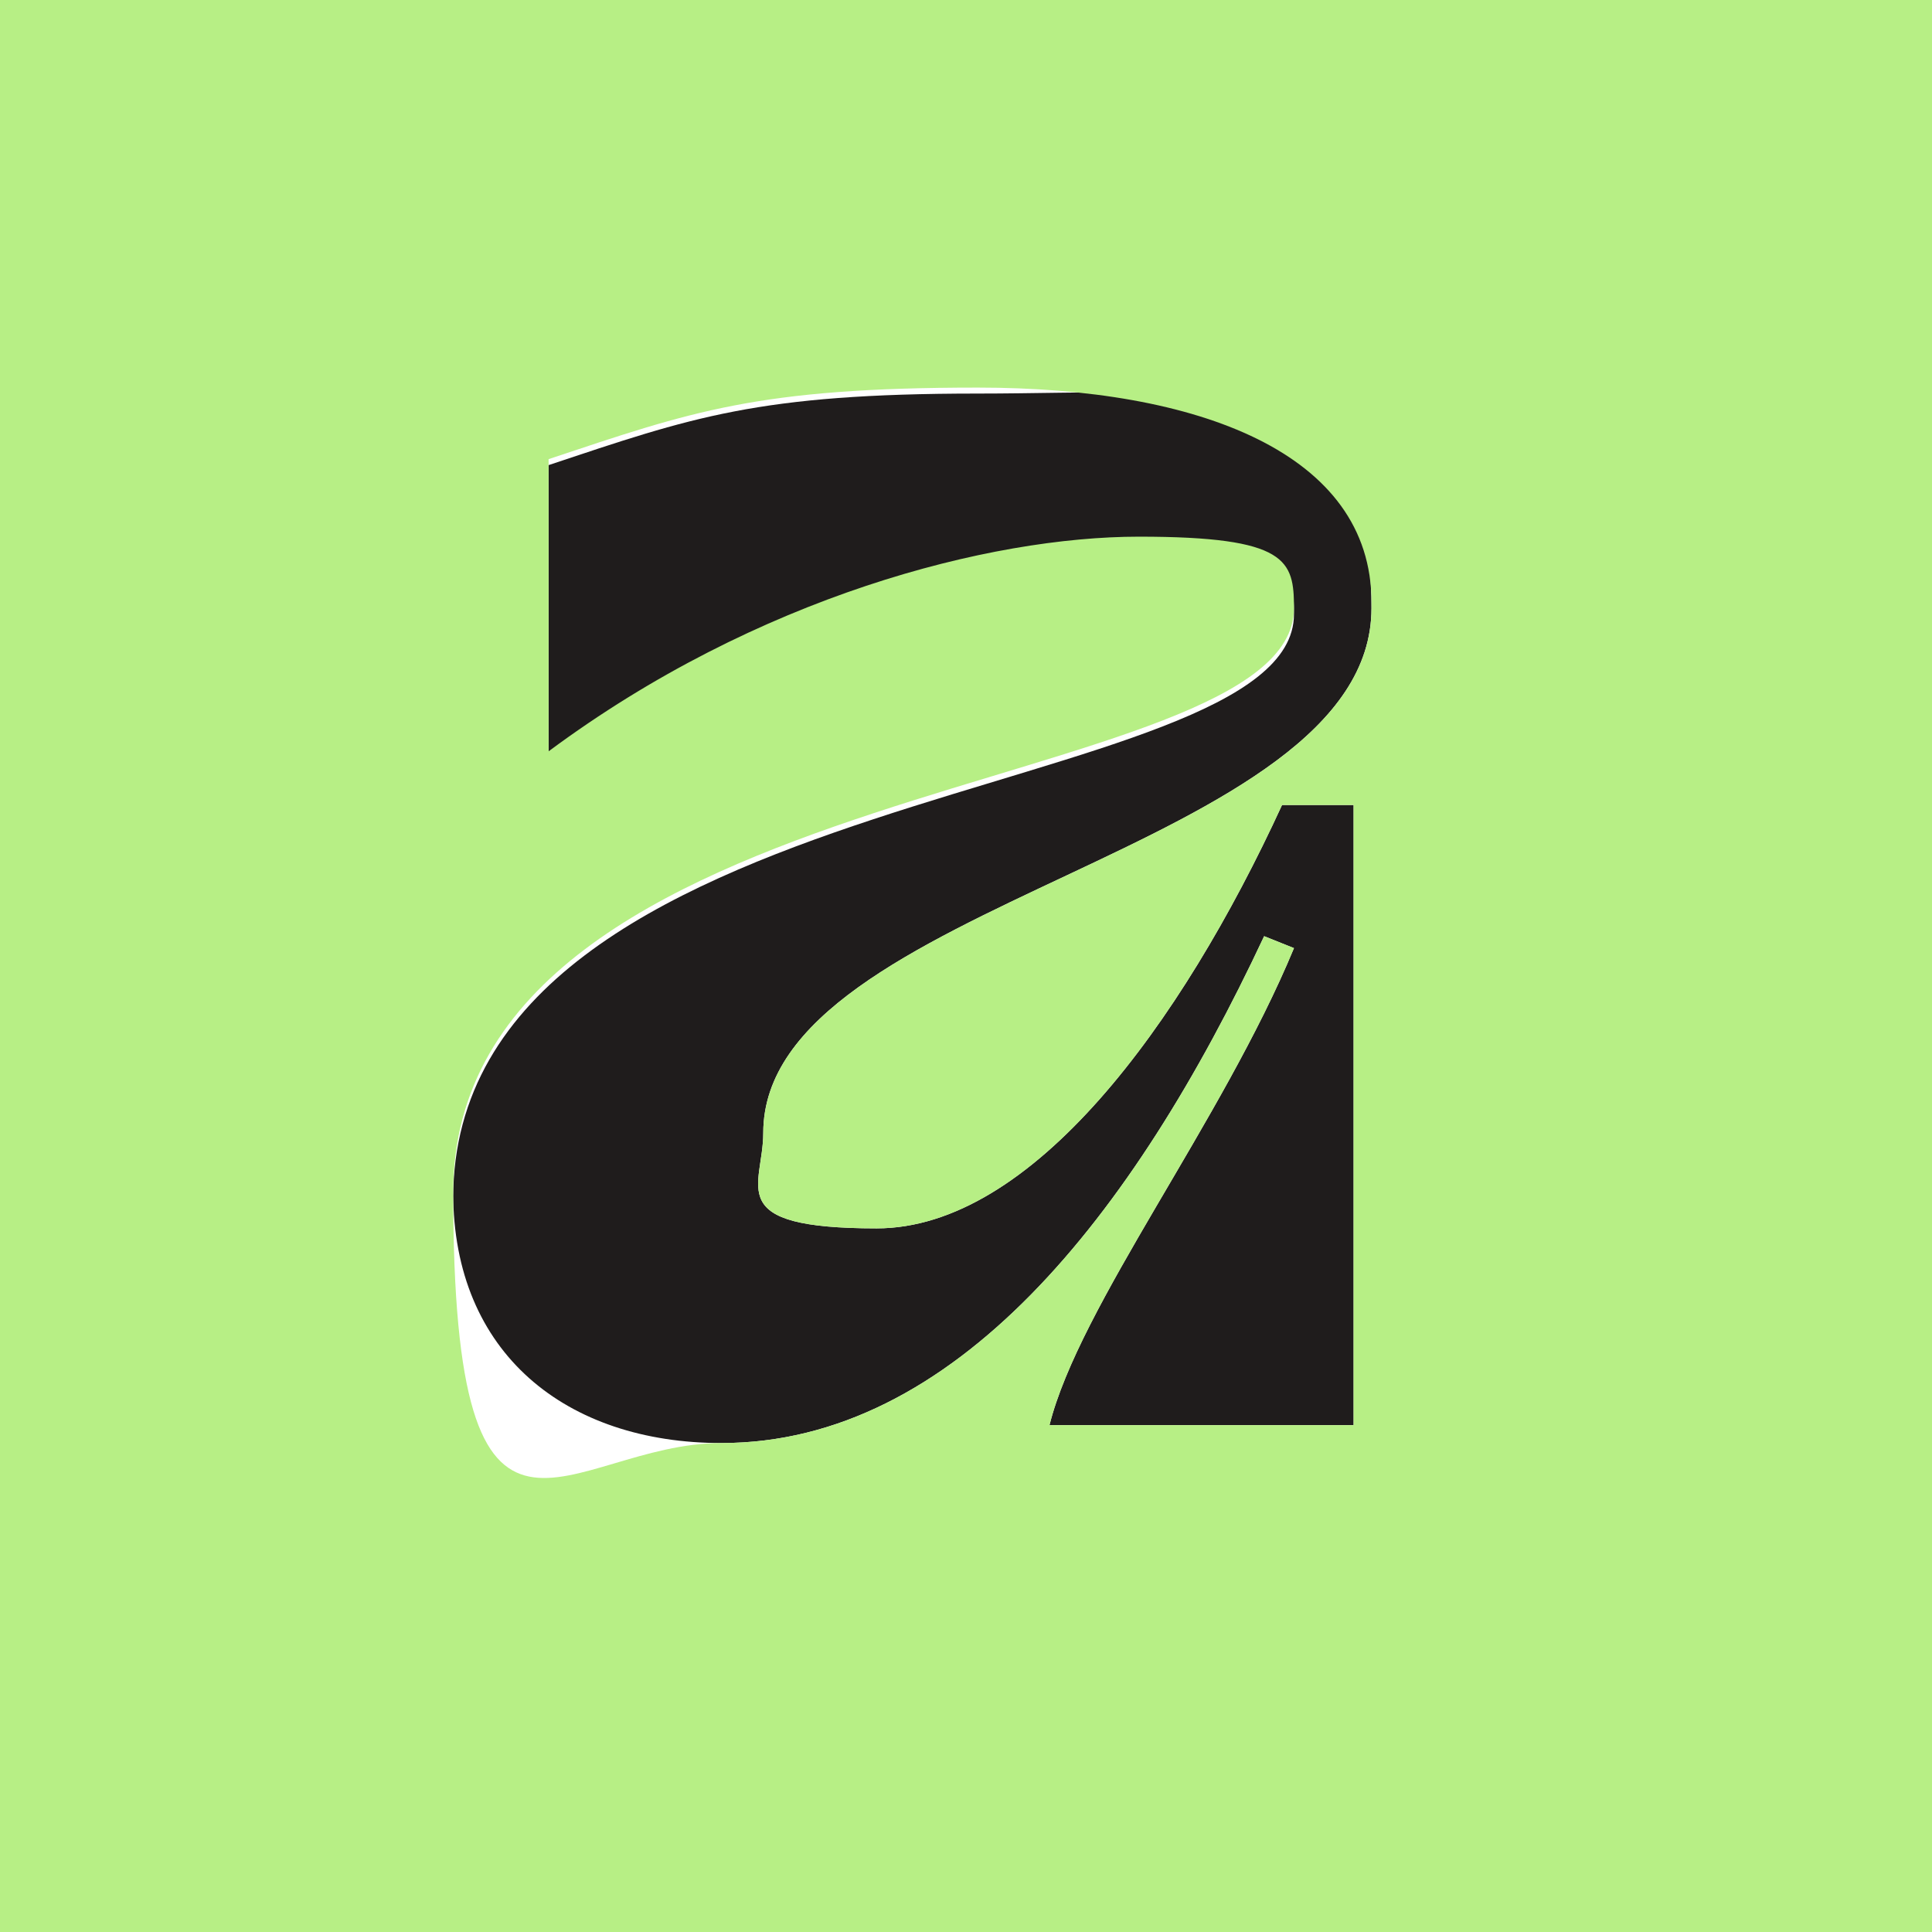 <?xml version="1.0" encoding="UTF-8"?>
<svg id="Isolation_Mode" xmlns="http://www.w3.org/2000/svg" version="1.1" viewBox="0 0 32.4 32.4">
  <!-- Generator: Adobe Illustrator 29.8.2, SVG Export Plug-In . SVG Version: 2.1.1 Build 3)  -->
  <defs>
    <style>
      .st0 {
        fill: #b7ef85;
      }

      .st1 {
        fill: #1f1c1c;
      }
    </style>
  </defs>
  <path class="st1" d="M7.6,20c0,2.7,1.9,4.2,4.5,4.2,3.9,0,6.9-3.8,9.1-8.5l.5.2c-1.2,2.9-3.6,6-4.1,8h5.1v-10.4h-1.2c-1.7,3.7-4.2,7.1-6.8,7.1s-1.9-.7-1.9-1.6c0-3.9,10.2-4.7,10.2-8.8s-2.9-3.6-6.6-3.6-4.8.4-7.2,1.2v4.9c3.5-2.6,7.4-3.6,9.9-3.6s2.6.4,2.6,1.2c0,3.2-14.1,2.7-14.1,9.8Z"/>
  <path class="st0" d="M23,10.1c0-2.5-2.9-3.6-6.6-3.6s-4.8.4-7.2,1.2v4.9c3.5-2.6,7.4-3.6,9.9-3.6s2.6.4,2.6,1.2c0,3.2-14.1,2.7-14.1,9.8s1.9,4.2,4.5,4.2c3.9,0,6.9-3.8,9.1-8.5l.5.2c-1.2,2.9-3.6,6-4.1,8h5.1v-10.4h-1.2c-1.7,3.7-4.2,7.1-6.8,7.1s-1.9-.7-1.9-1.6c0-3.9,10.2-4.7,10.2-8.8M32.4,32.4H0V0h32.4v32.4Z"/>
</svg>